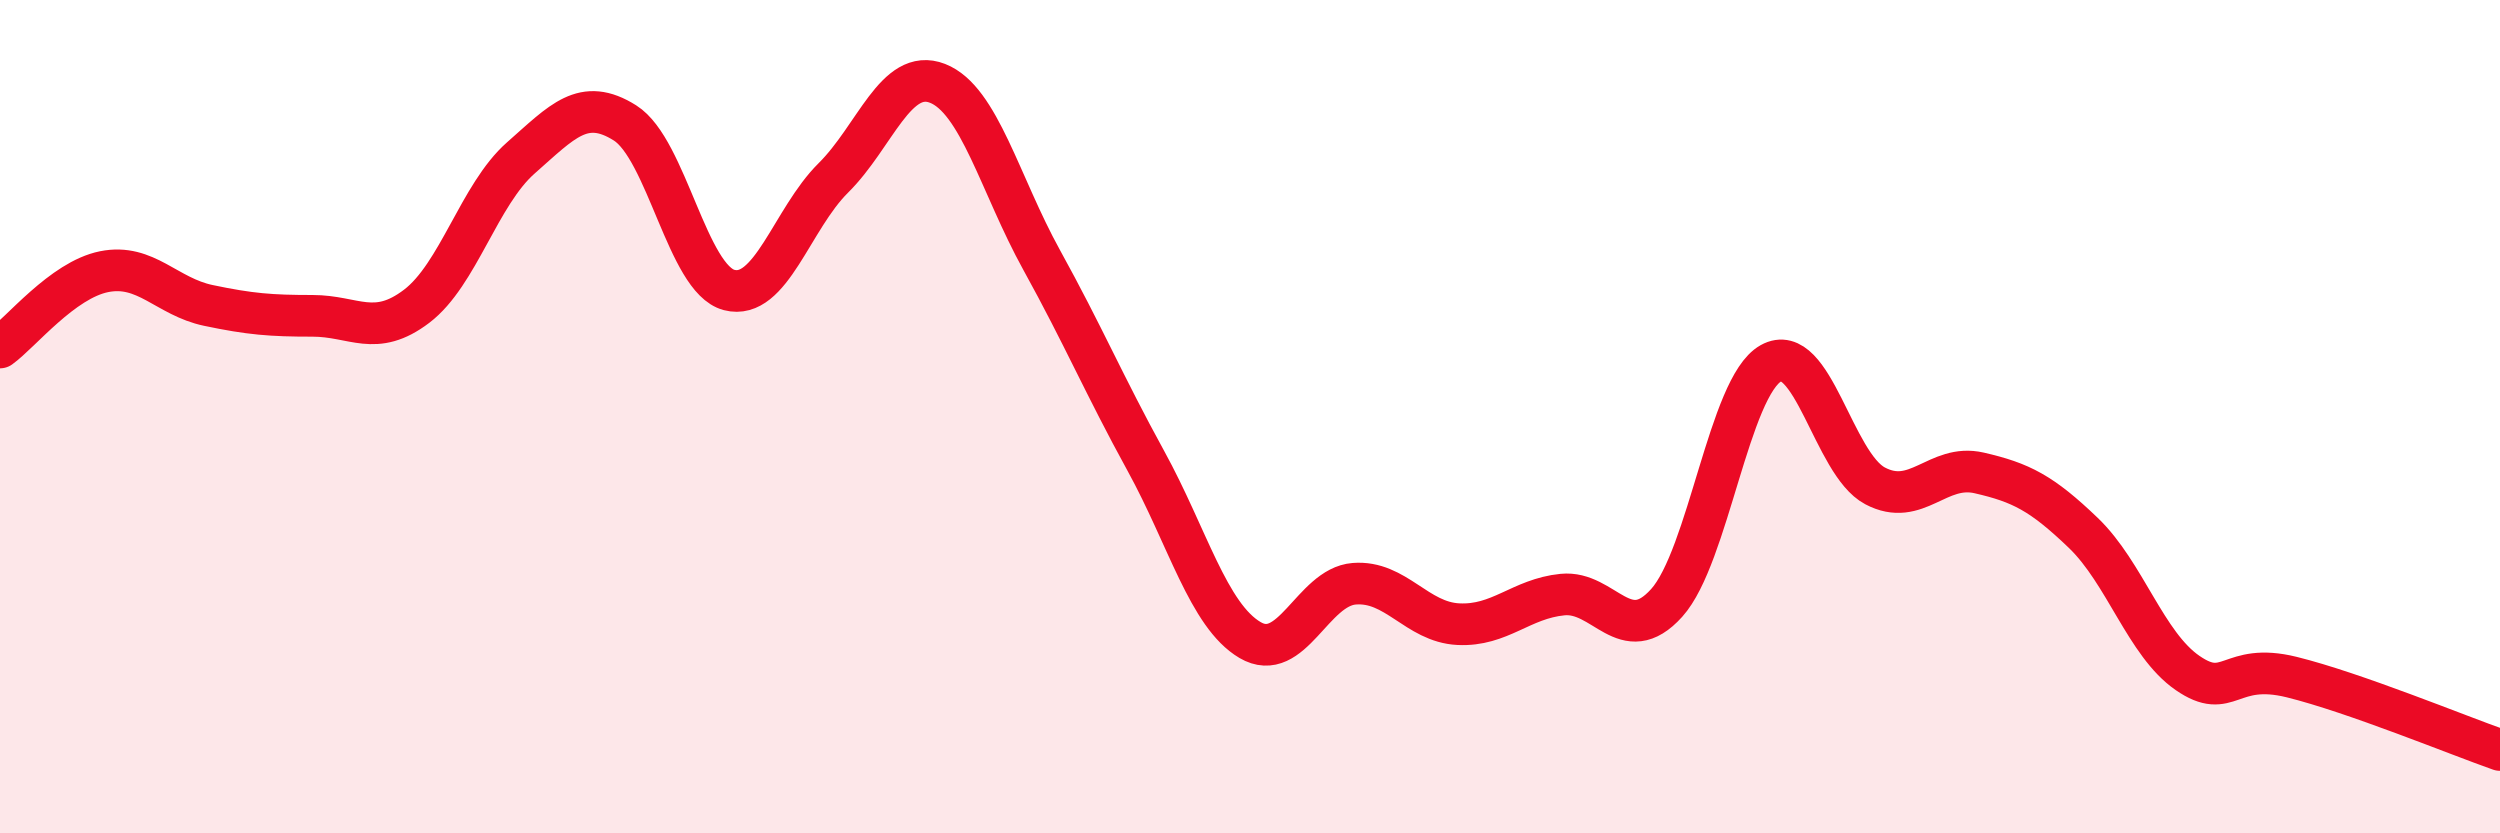 
    <svg width="60" height="20" viewBox="0 0 60 20" xmlns="http://www.w3.org/2000/svg">
      <path
        d="M 0,8.34 C 0.5,7.98 1.5,6.72 2.5,6.52 C 3.5,6.32 4,7.12 5,7.33 C 6,7.54 6.5,7.58 7.5,7.58 C 8.5,7.58 9,8.11 10,7.35 C 11,6.59 11.5,4.67 12.5,3.79 C 13.5,2.91 14,2.32 15,2.95 C 16,3.58 16.5,6.7 17.5,6.96 C 18.5,7.22 19,5.26 20,4.27 C 21,3.28 21.5,1.61 22.5,2 C 23.5,2.39 24,4.43 25,6.24 C 26,8.05 26.5,9.24 27.5,11.06 C 28.5,12.88 29,14.77 30,15.36 C 31,15.95 31.5,14.09 32.5,14.01 C 33.5,13.93 34,14.93 35,14.98 C 36,15.03 36.5,14.37 37.5,14.27 C 38.5,14.17 39,15.58 40,14.47 C 41,13.36 41.5,9.28 42.5,8.72 C 43.5,8.16 44,11.13 45,11.66 C 46,12.19 46.5,11.12 47.5,11.35 C 48.5,11.58 49,11.83 50,12.79 C 51,13.75 51.5,15.46 52.5,16.15 C 53.5,16.84 53.5,15.88 55,16.25 C 56.5,16.62 59,17.65 60,18L60 20L0 20Z"
        fill="#EB0A25"
        opacity="0.1"
        stroke-linecap="round"
        stroke-linejoin="round"
      />
      <path
        d="M 0,8.34 C 0.5,7.98 1.5,6.72 2.5,6.52 C 3.5,6.32 4,7.12 5,7.33 C 6,7.54 6.5,7.58 7.5,7.58 C 8.5,7.58 9,8.11 10,7.35 C 11,6.59 11.5,4.67 12.5,3.79 C 13.5,2.91 14,2.32 15,2.95 C 16,3.58 16.5,6.7 17.5,6.96 C 18.5,7.22 19,5.26 20,4.27 C 21,3.28 21.5,1.61 22.5,2 C 23.5,2.39 24,4.43 25,6.24 C 26,8.05 26.5,9.24 27.5,11.06 C 28.5,12.88 29,14.77 30,15.36 C 31,15.95 31.5,14.09 32.5,14.01 C 33.5,13.93 34,14.93 35,14.98 C 36,15.03 36.5,14.37 37.5,14.27 C 38.5,14.17 39,15.58 40,14.47 C 41,13.36 41.5,9.28 42.5,8.72 C 43.5,8.16 44,11.13 45,11.66 C 46,12.19 46.5,11.12 47.5,11.35 C 48.5,11.58 49,11.83 50,12.79 C 51,13.75 51.5,15.46 52.5,16.15 C 53.5,16.84 53.5,15.88 55,16.25 C 56.5,16.62 59,17.65 60,18"
        stroke="#EB0A25"
        stroke-width="1"
        fill="none"
        stroke-linecap="round"
        stroke-linejoin="round"
      />
    </svg>
  